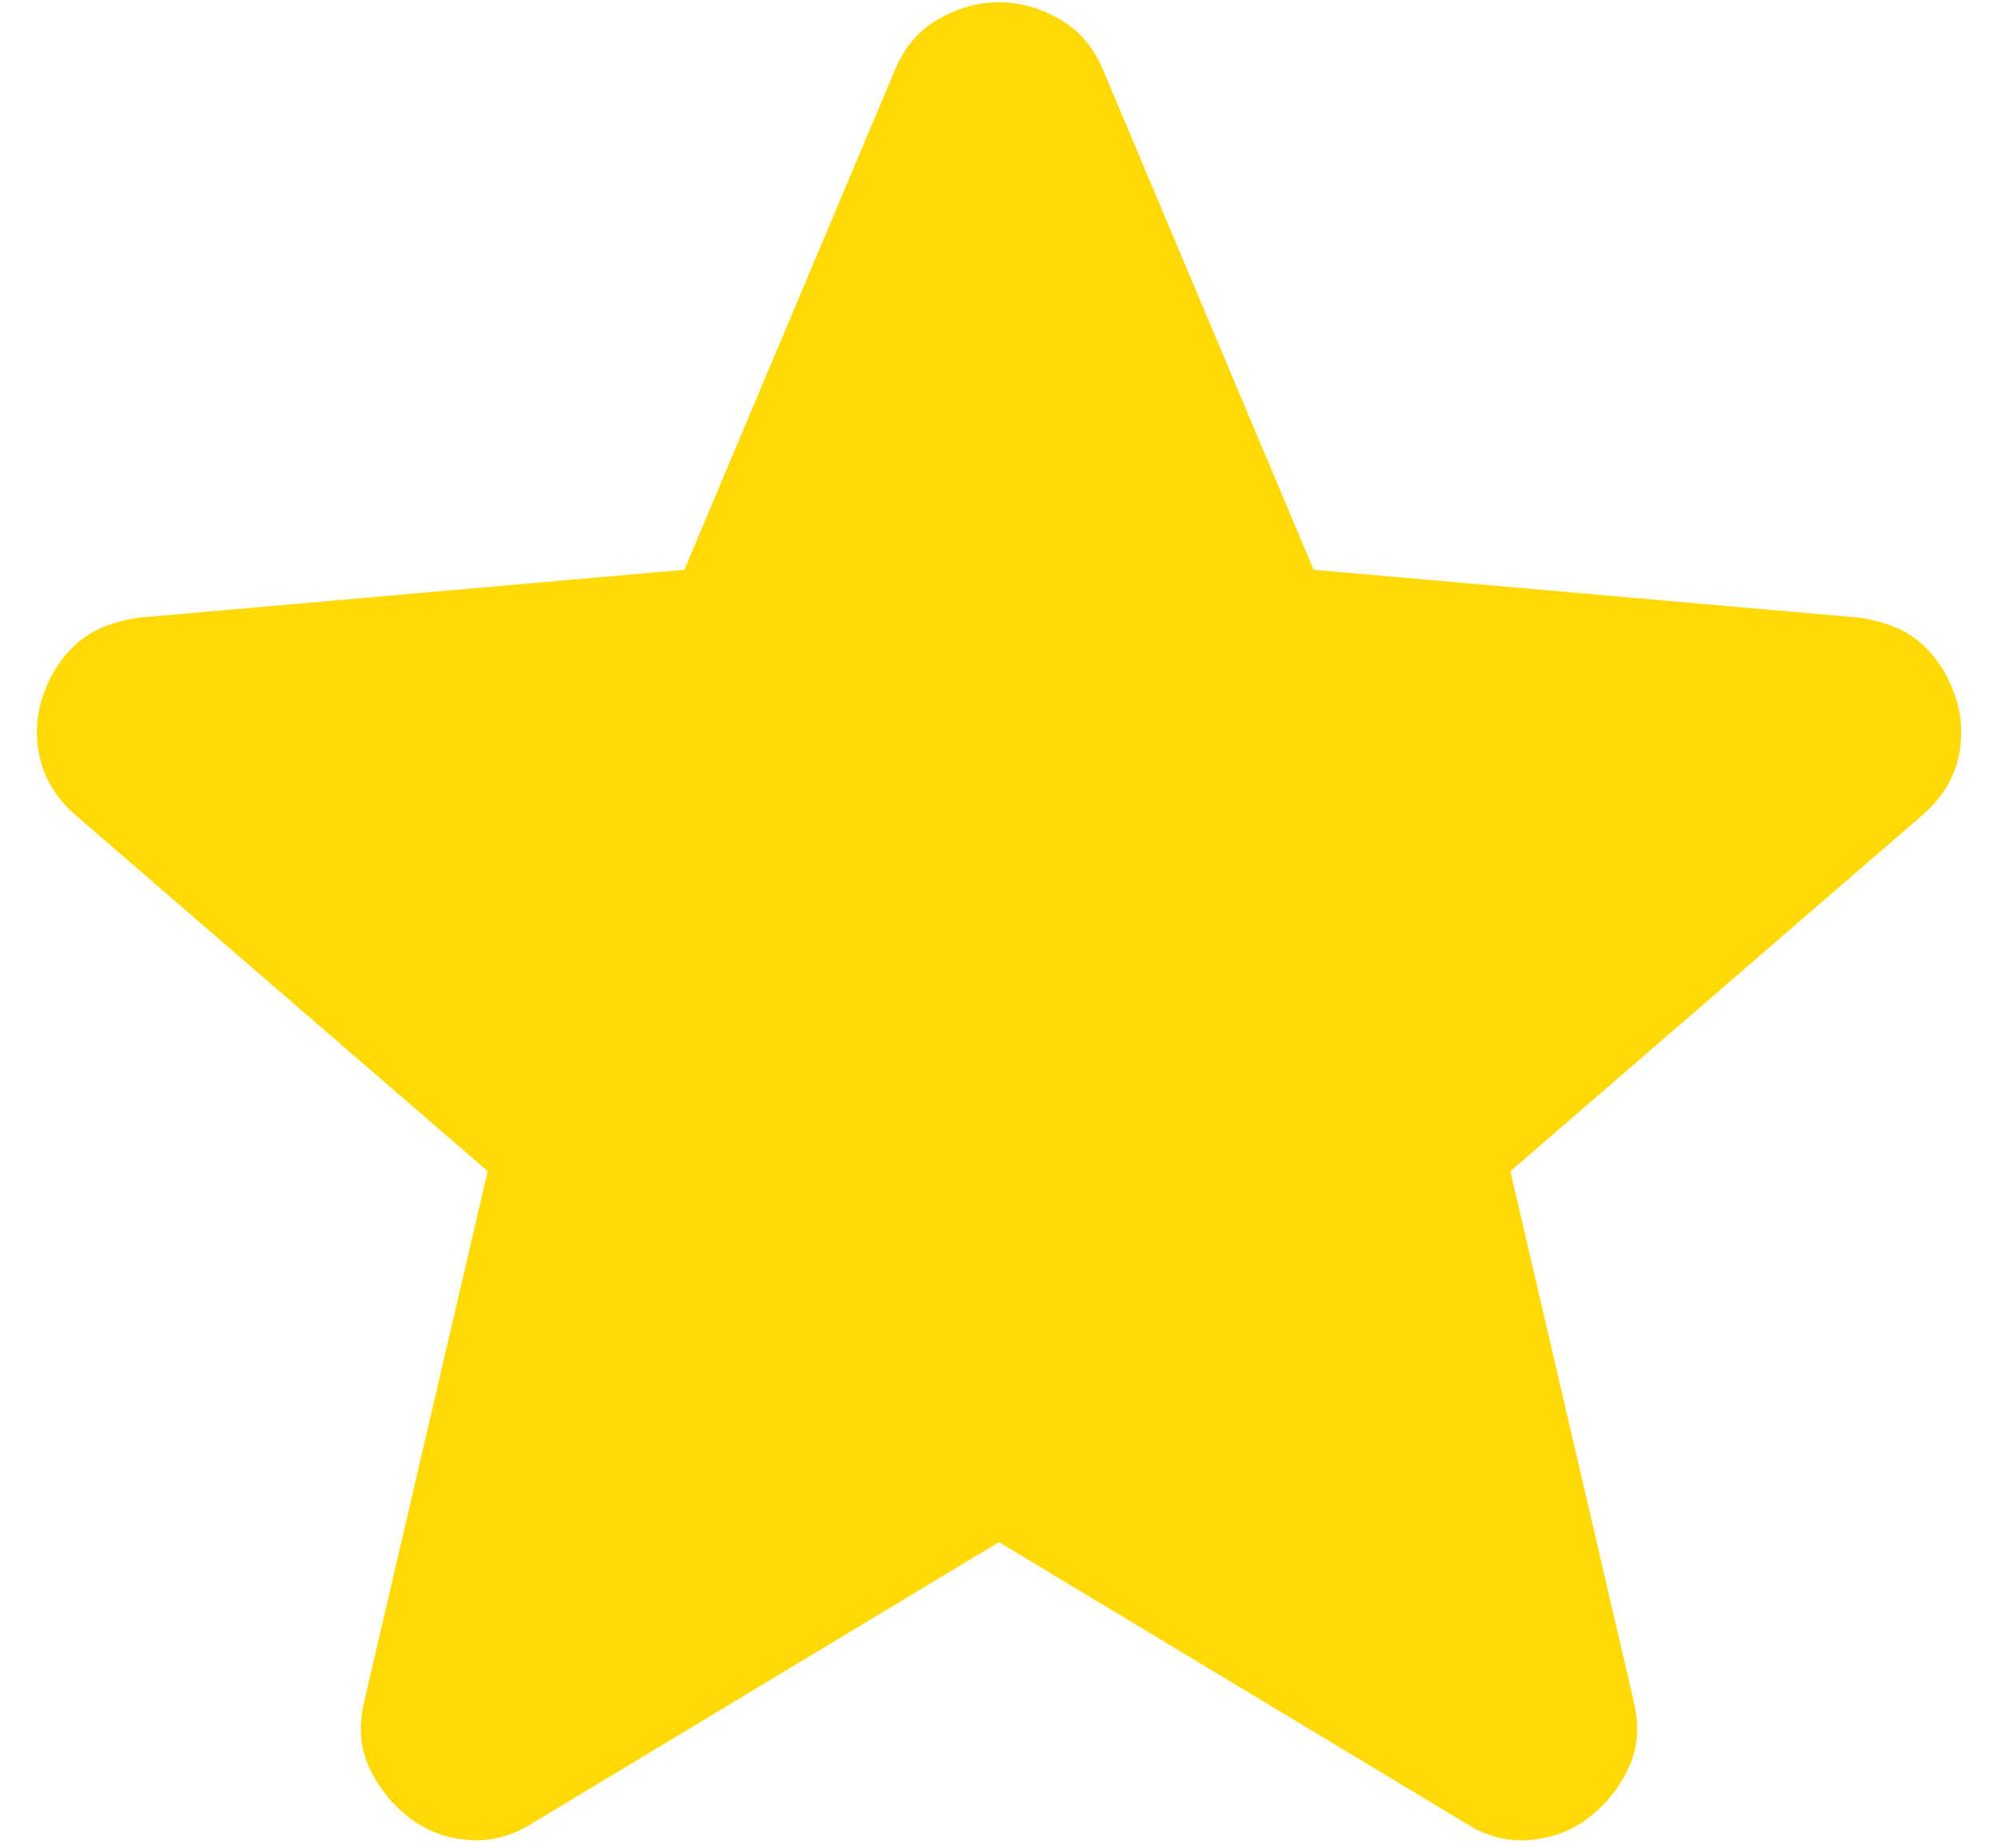 <svg width="40" height="37" viewBox="0 0 40 37" fill="none" xmlns="http://www.w3.org/2000/svg">
<path d="M20 30.869L10.662 36.494C10.25 36.756 9.819 36.869 9.369 36.831C8.919 36.794 8.525 36.644 8.188 36.381C7.85 36.119 7.588 35.791 7.4 35.398C7.213 35.005 7.175 34.564 7.288 34.075L9.763 23.444L1.494 16.3C1.119 15.963 0.885 15.578 0.792 15.146C0.699 14.714 0.727 14.292 0.875 13.881C1.024 13.47 1.249 13.133 1.55 12.869C1.852 12.605 2.264 12.436 2.788 12.363L13.7 11.406L17.919 1.394C18.106 0.944 18.397 0.606 18.792 0.381C19.186 0.156 19.589 0.044 20 0.044C20.411 0.044 20.814 0.156 21.208 0.381C21.603 0.606 21.894 0.944 22.081 1.394L26.3 11.406L37.212 12.363C37.737 12.438 38.15 12.606 38.45 12.869C38.75 13.131 38.975 13.469 39.125 13.881C39.275 14.294 39.303 14.716 39.211 15.148C39.117 15.58 38.883 15.964 38.506 16.3L30.238 23.444L32.712 34.075C32.825 34.563 32.788 35.004 32.6 35.398C32.413 35.793 32.15 36.12 31.812 36.381C31.475 36.642 31.081 36.792 30.631 36.831C30.181 36.87 29.75 36.758 29.337 36.494L20 30.869Z" fill="#FFD903"/>
</svg>
